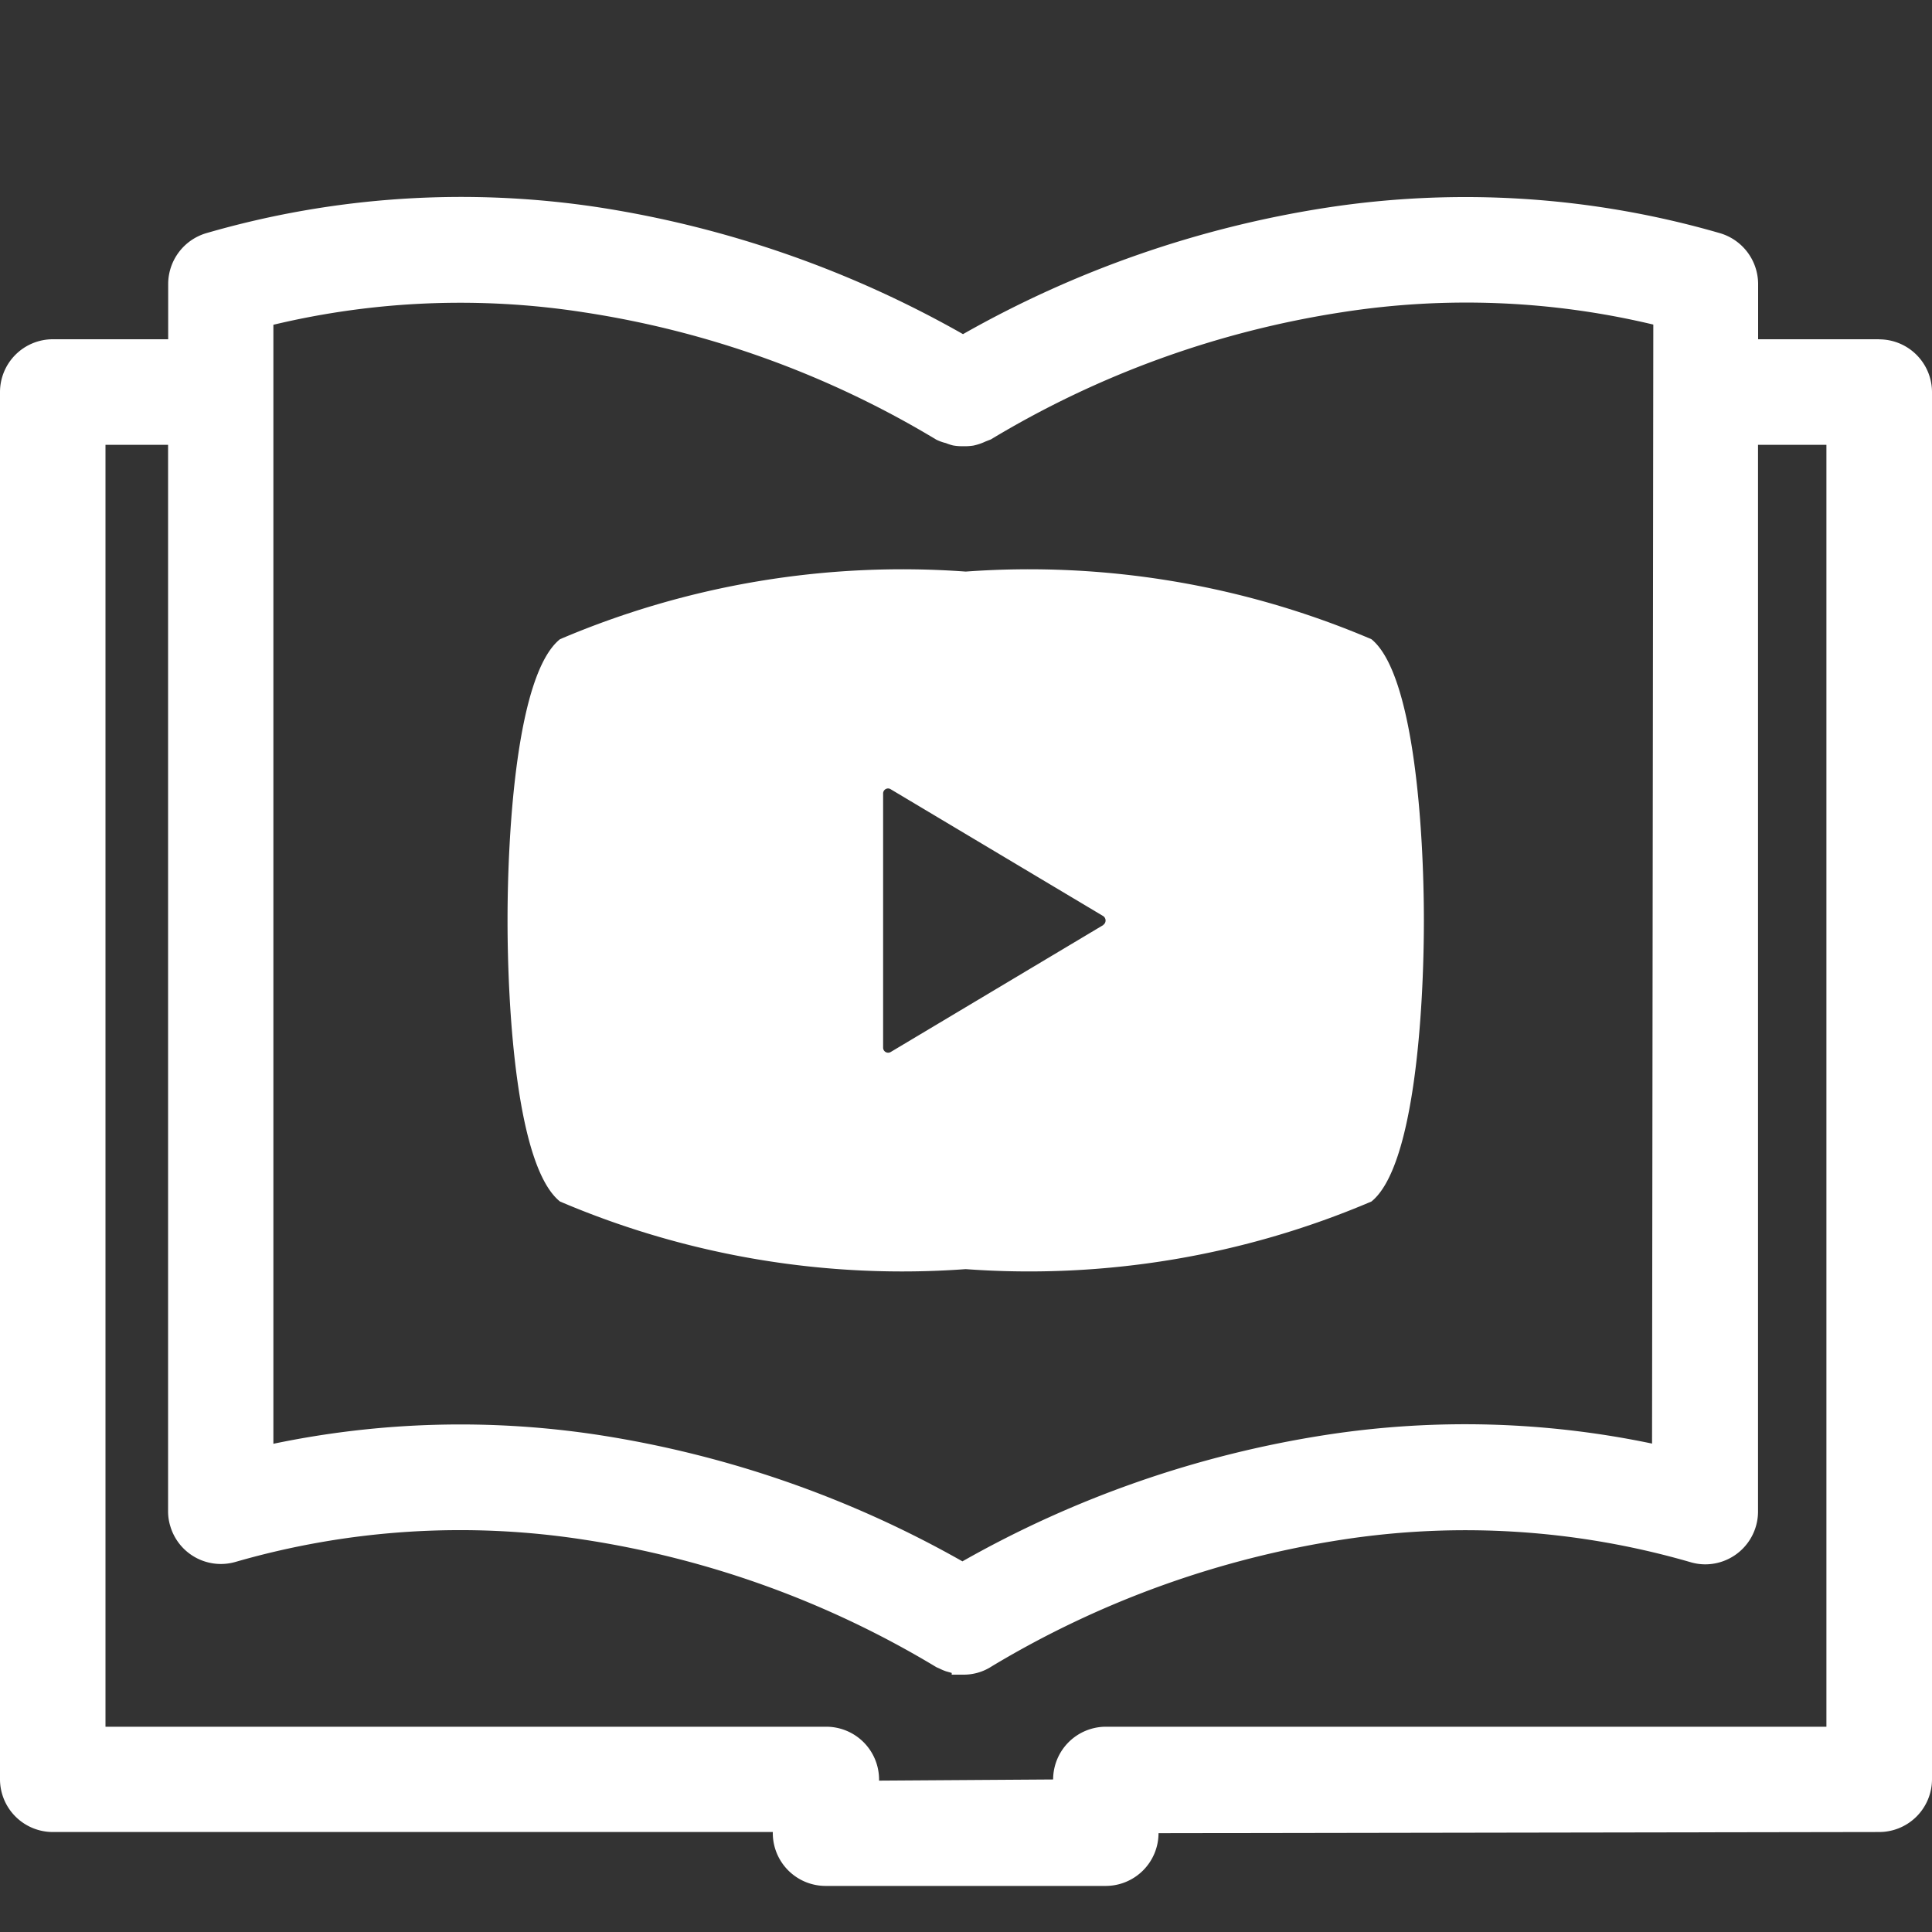 <?xml version="1.0" encoding="UTF-8"?> <svg xmlns="http://www.w3.org/2000/svg" xmlns:xlink="http://www.w3.org/1999/xlink" width="20" height="20" viewBox="0 0 20 20"><rect x="0" y="0" width="20" height="20" fill="#333333" stroke="none"/><defs><clipPath id="clip-path"><rect id="長方形_1408" data-name="長方形 1408" width="20" height="20" transform="translate(-1966 -7356)" fill="#fff" stroke="#707070" stroke-width="1"></rect></clipPath><clipPath id="clip-path-2"><rect id="長方形_1514" data-name="長方形 1514" width="20" height="17.485" fill="#fff"></rect></clipPath></defs><g id="マスクグループ_32" data-name="マスクグループ 32" transform="translate(1966 7356)" clip-path="url(#clip-path)"><g id="グループ_1339" data-name="グループ 1339" transform="translate(-1966 -7353.961)"><g id="グループ_1338" data-name="グループ 1338" transform="translate(0 0)" clip-path="url(#clip-path-2)"><path id="パス_937" data-name="パス 937" d="M20.114,8.941a9.038,9.038,0,0,0-4.2-.7,9.038,9.038,0,0,0-4.2.7c-.448.36-.543,1.987-.543,2.911s.094,2.55.543,2.91a9.027,9.027,0,0,0,4.2.7,9.038,9.038,0,0,0,4.2-.7c.447-.36.543-1.987.543-2.911s-.1-2.55-.543-2.91M17.338,11.9l-2.2,1.314a.052.052,0,0,1-.079-.045V10.538a.052.052,0,0,1,.051-.052.051.051,0,0,1,.027.008l2.2,1.313a.055.055,0,0,1,0,.092Z" transform="translate(-5.917 -4.363)" fill="#fff"></path><path id="パス_938" data-name="パス 938" d="M19.453,1.473H18.2V.9a.55.55,0,0,0-.391-.524A9.47,9.47,0,0,0,13.731.111,11.043,11.043,0,0,0,9.969,1.42,11.054,11.054,0,0,0,6.209.109,9.472,9.472,0,0,0,2.131.376.55.55,0,0,0,1.741.9v.573H.546A.547.547,0,0,0,0,2.02V16.38a.547.547,0,0,0,.546.546H8v.012a.547.547,0,0,0,.546.546h2.9a.547.547,0,0,0,.547-.546l7.459-.012A.547.547,0,0,0,20,16.38V2.02a.547.547,0,0,0-.546-.546M10.9,16.382l-1.8.012v-.012a.547.547,0,0,0-.547-.546H1.092V2.566h.648V13.605a.519.519,0,0,0,.023.155.546.546,0,0,0,.678.369A8.38,8.38,0,0,1,6.048,13.9a9.97,9.97,0,0,1,3.646,1.32l.03.013a.544.544,0,0,0,.068.029l.06.017v.018h.116a.531.531,0,0,0,.3-.087A9.984,9.984,0,0,1,13.892,13.9a8.371,8.371,0,0,1,3.606.232.538.538,0,0,0,.155.023.547.547,0,0,0,.546-.547V2.566h.708v13.27H11.449a.547.547,0,0,0-.547.546m6.2-3.477a9.452,9.452,0,0,0-3.375-.09,11.053,11.053,0,0,0-3.764,1.309,11.052,11.052,0,0,0-3.758-1.307,9.467,9.467,0,0,0-3.375.09V1.323a8.326,8.326,0,0,1,3.214-.129A9.971,9.971,0,0,1,9.692,2.512a.47.47,0,0,0,.1.036.5.5,0,0,0,.073.024.479.479,0,0,0,.1.008.591.591,0,0,0,.11-.006.571.571,0,0,0,.128-.043l.054-.021a9.972,9.972,0,0,1,3.643-1.318,8.339,8.339,0,0,1,3.215.129Z" transform="translate(0 0)" fill="#fff"></path></g></g></g></svg> 